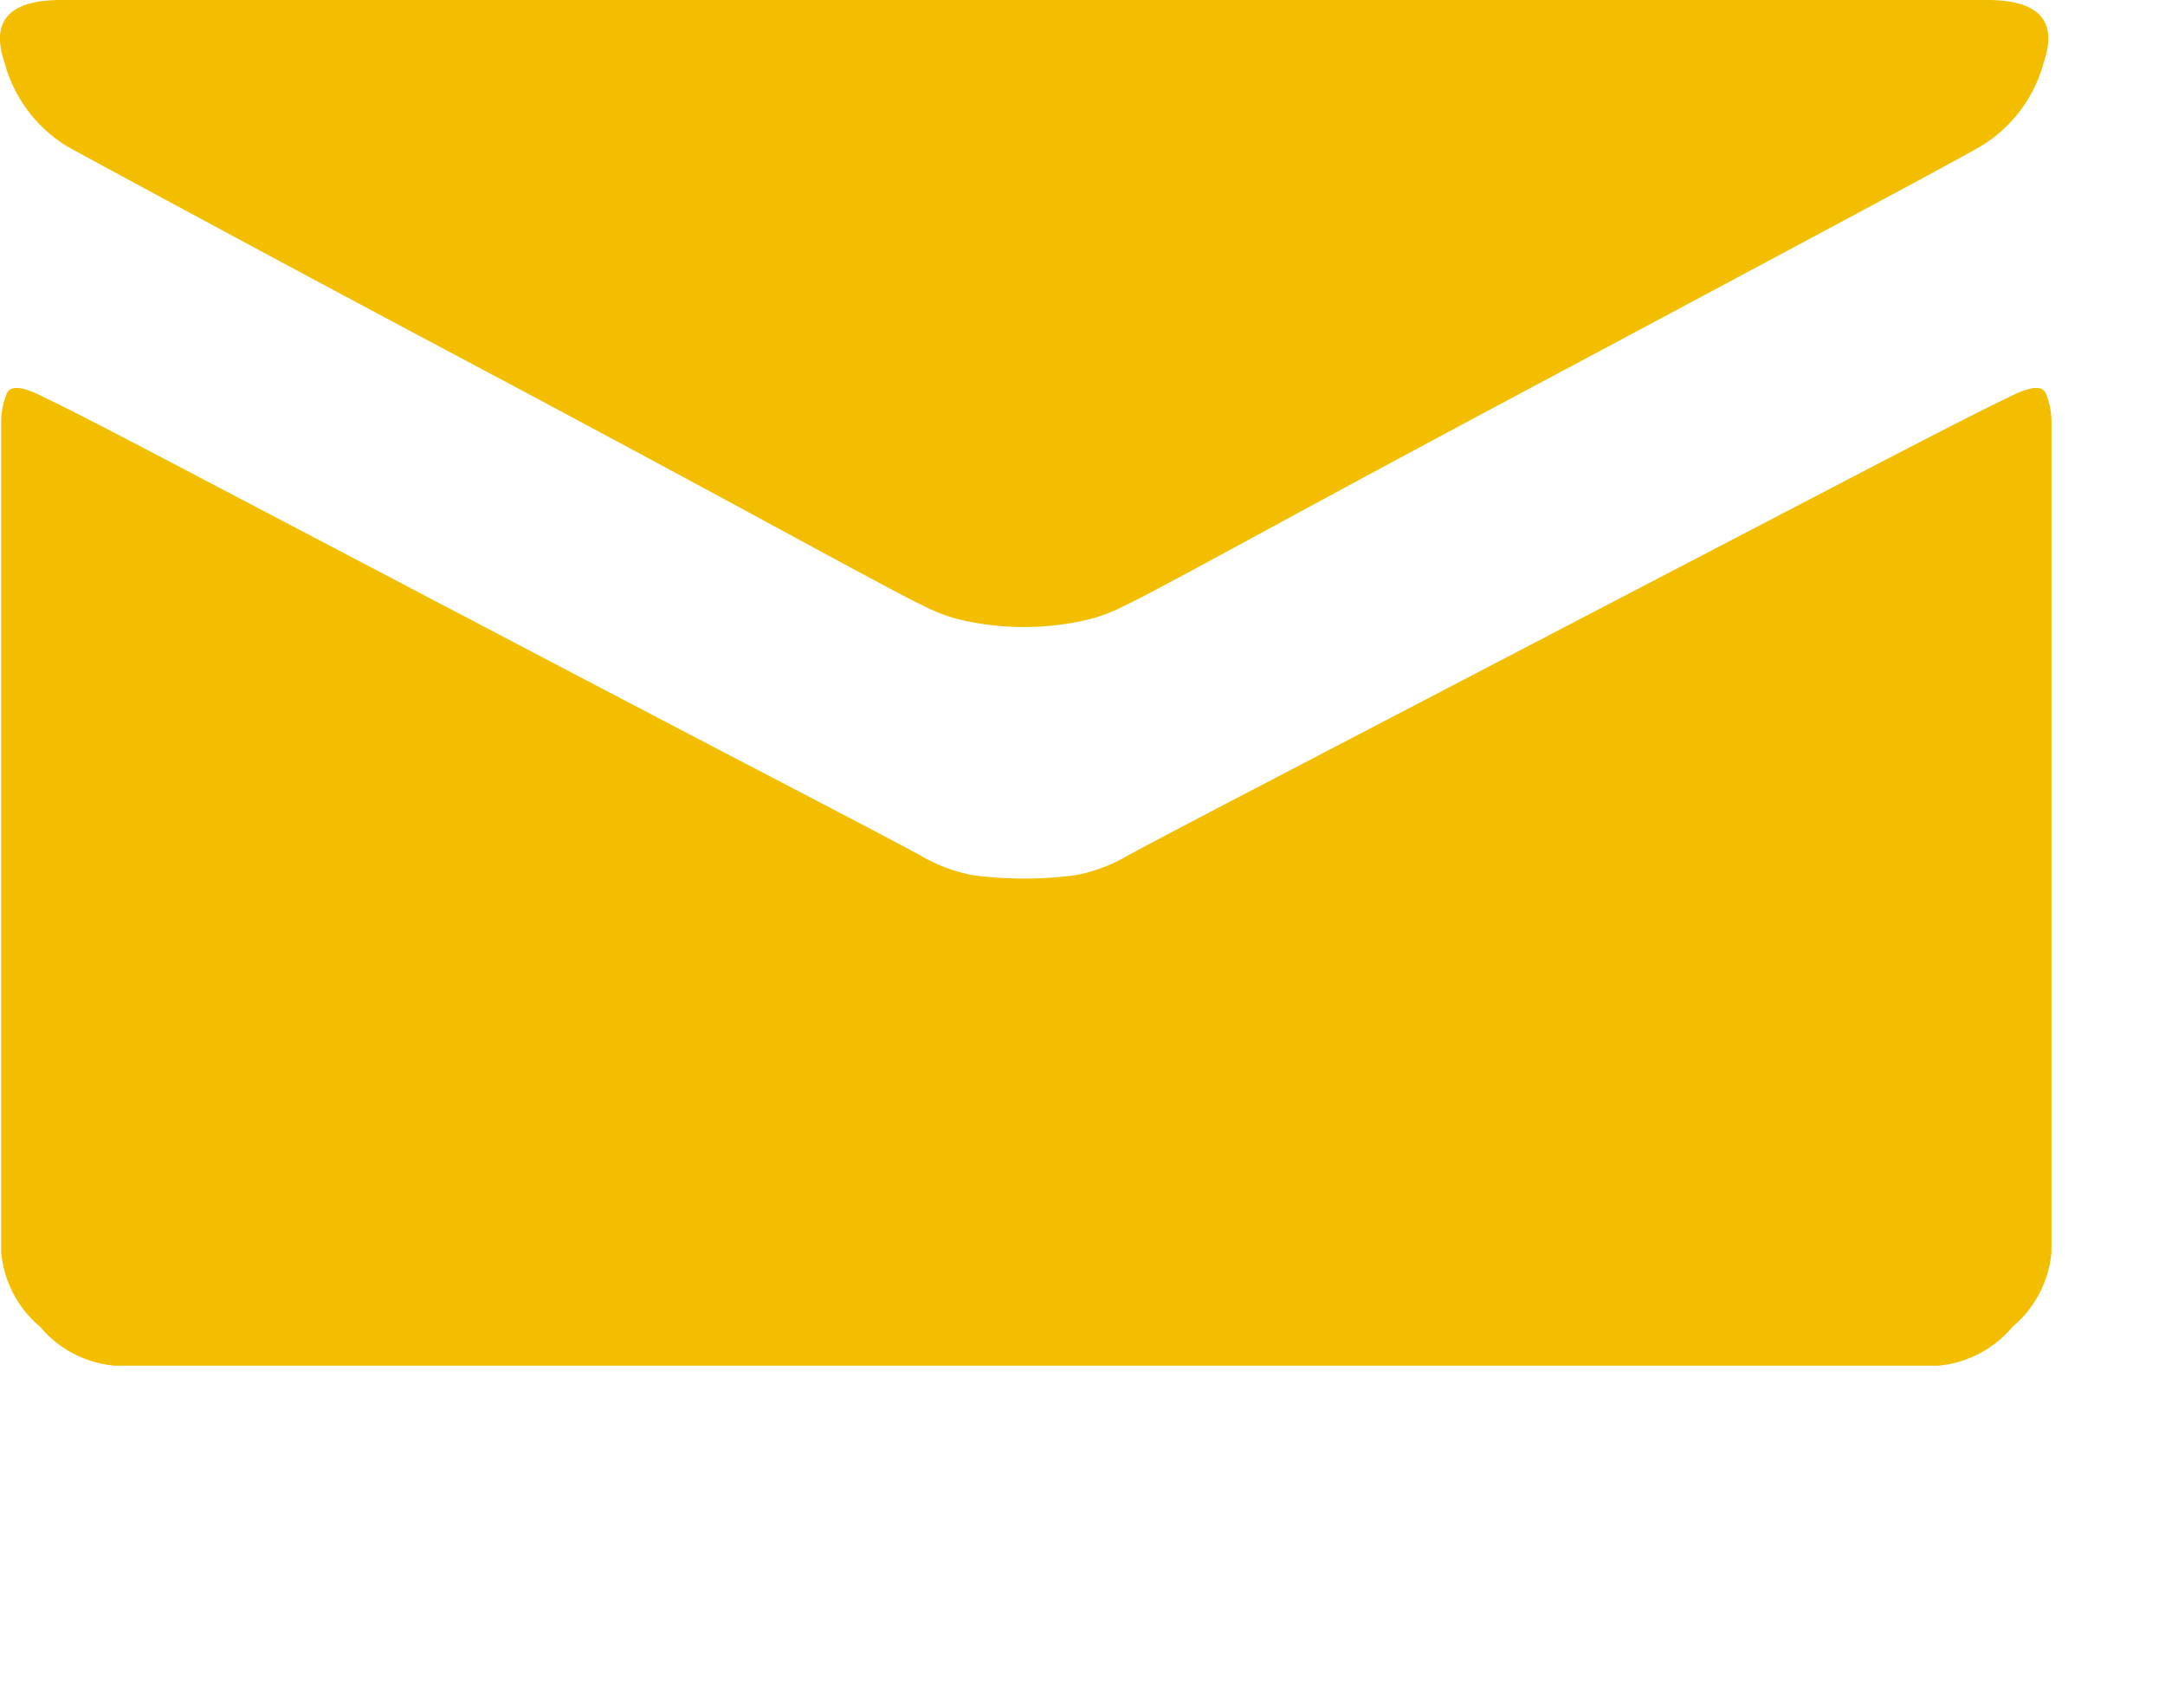 <svg xmlns="http://www.w3.org/2000/svg" width="27.041" height="21.332" viewBox="0 0 27.041 21.332">
  <path id="mail" d="M.848,1.833q.25.139,1.9,1.028t3.555,1.9q1.9,1.014,3.486,1.875t1.722.917a2.061,2.061,0,0,0,.583.208,3.507,3.507,0,0,0,1.389,0,2.061,2.061,0,0,0,.583-.208q.139-.056,1.722-.917t3.486-1.875q1.9-1.014,3.555-1.9t1.9-1.028A1.754,1.754,0,0,0,25.527.778Q25.791,0,24.818,0H.765Q-.208,0,.056.778A1.754,1.754,0,0,0,.848,1.833Zm24.22,3.139q-.306.139-1.986,1.014L19.458,7.875,15.889,9.736q-1.625.847-1.819.958a2.023,2.023,0,0,1-.639.236,4.919,4.919,0,0,1-1.278,0,2.023,2.023,0,0,1-.639-.236q-.194-.111-1.819-.958T6.139,7.875l-3.6-1.889Q.876,5.111.57,4.972.154,4.75.084,4.916a.929.929,0,0,0-.069.361V15.638a1.371,1.371,0,0,0,.486.931,1.371,1.371,0,0,0,.93.486H24.207a1.371,1.371,0,0,0,.93-.486,1.371,1.371,0,0,0,.486-.931V5.277a.929.929,0,0,0-.069-.361Q25.485,4.75,25.068,4.972Zm1.972,16.36" fill="#f3be00"/>
</svg>
